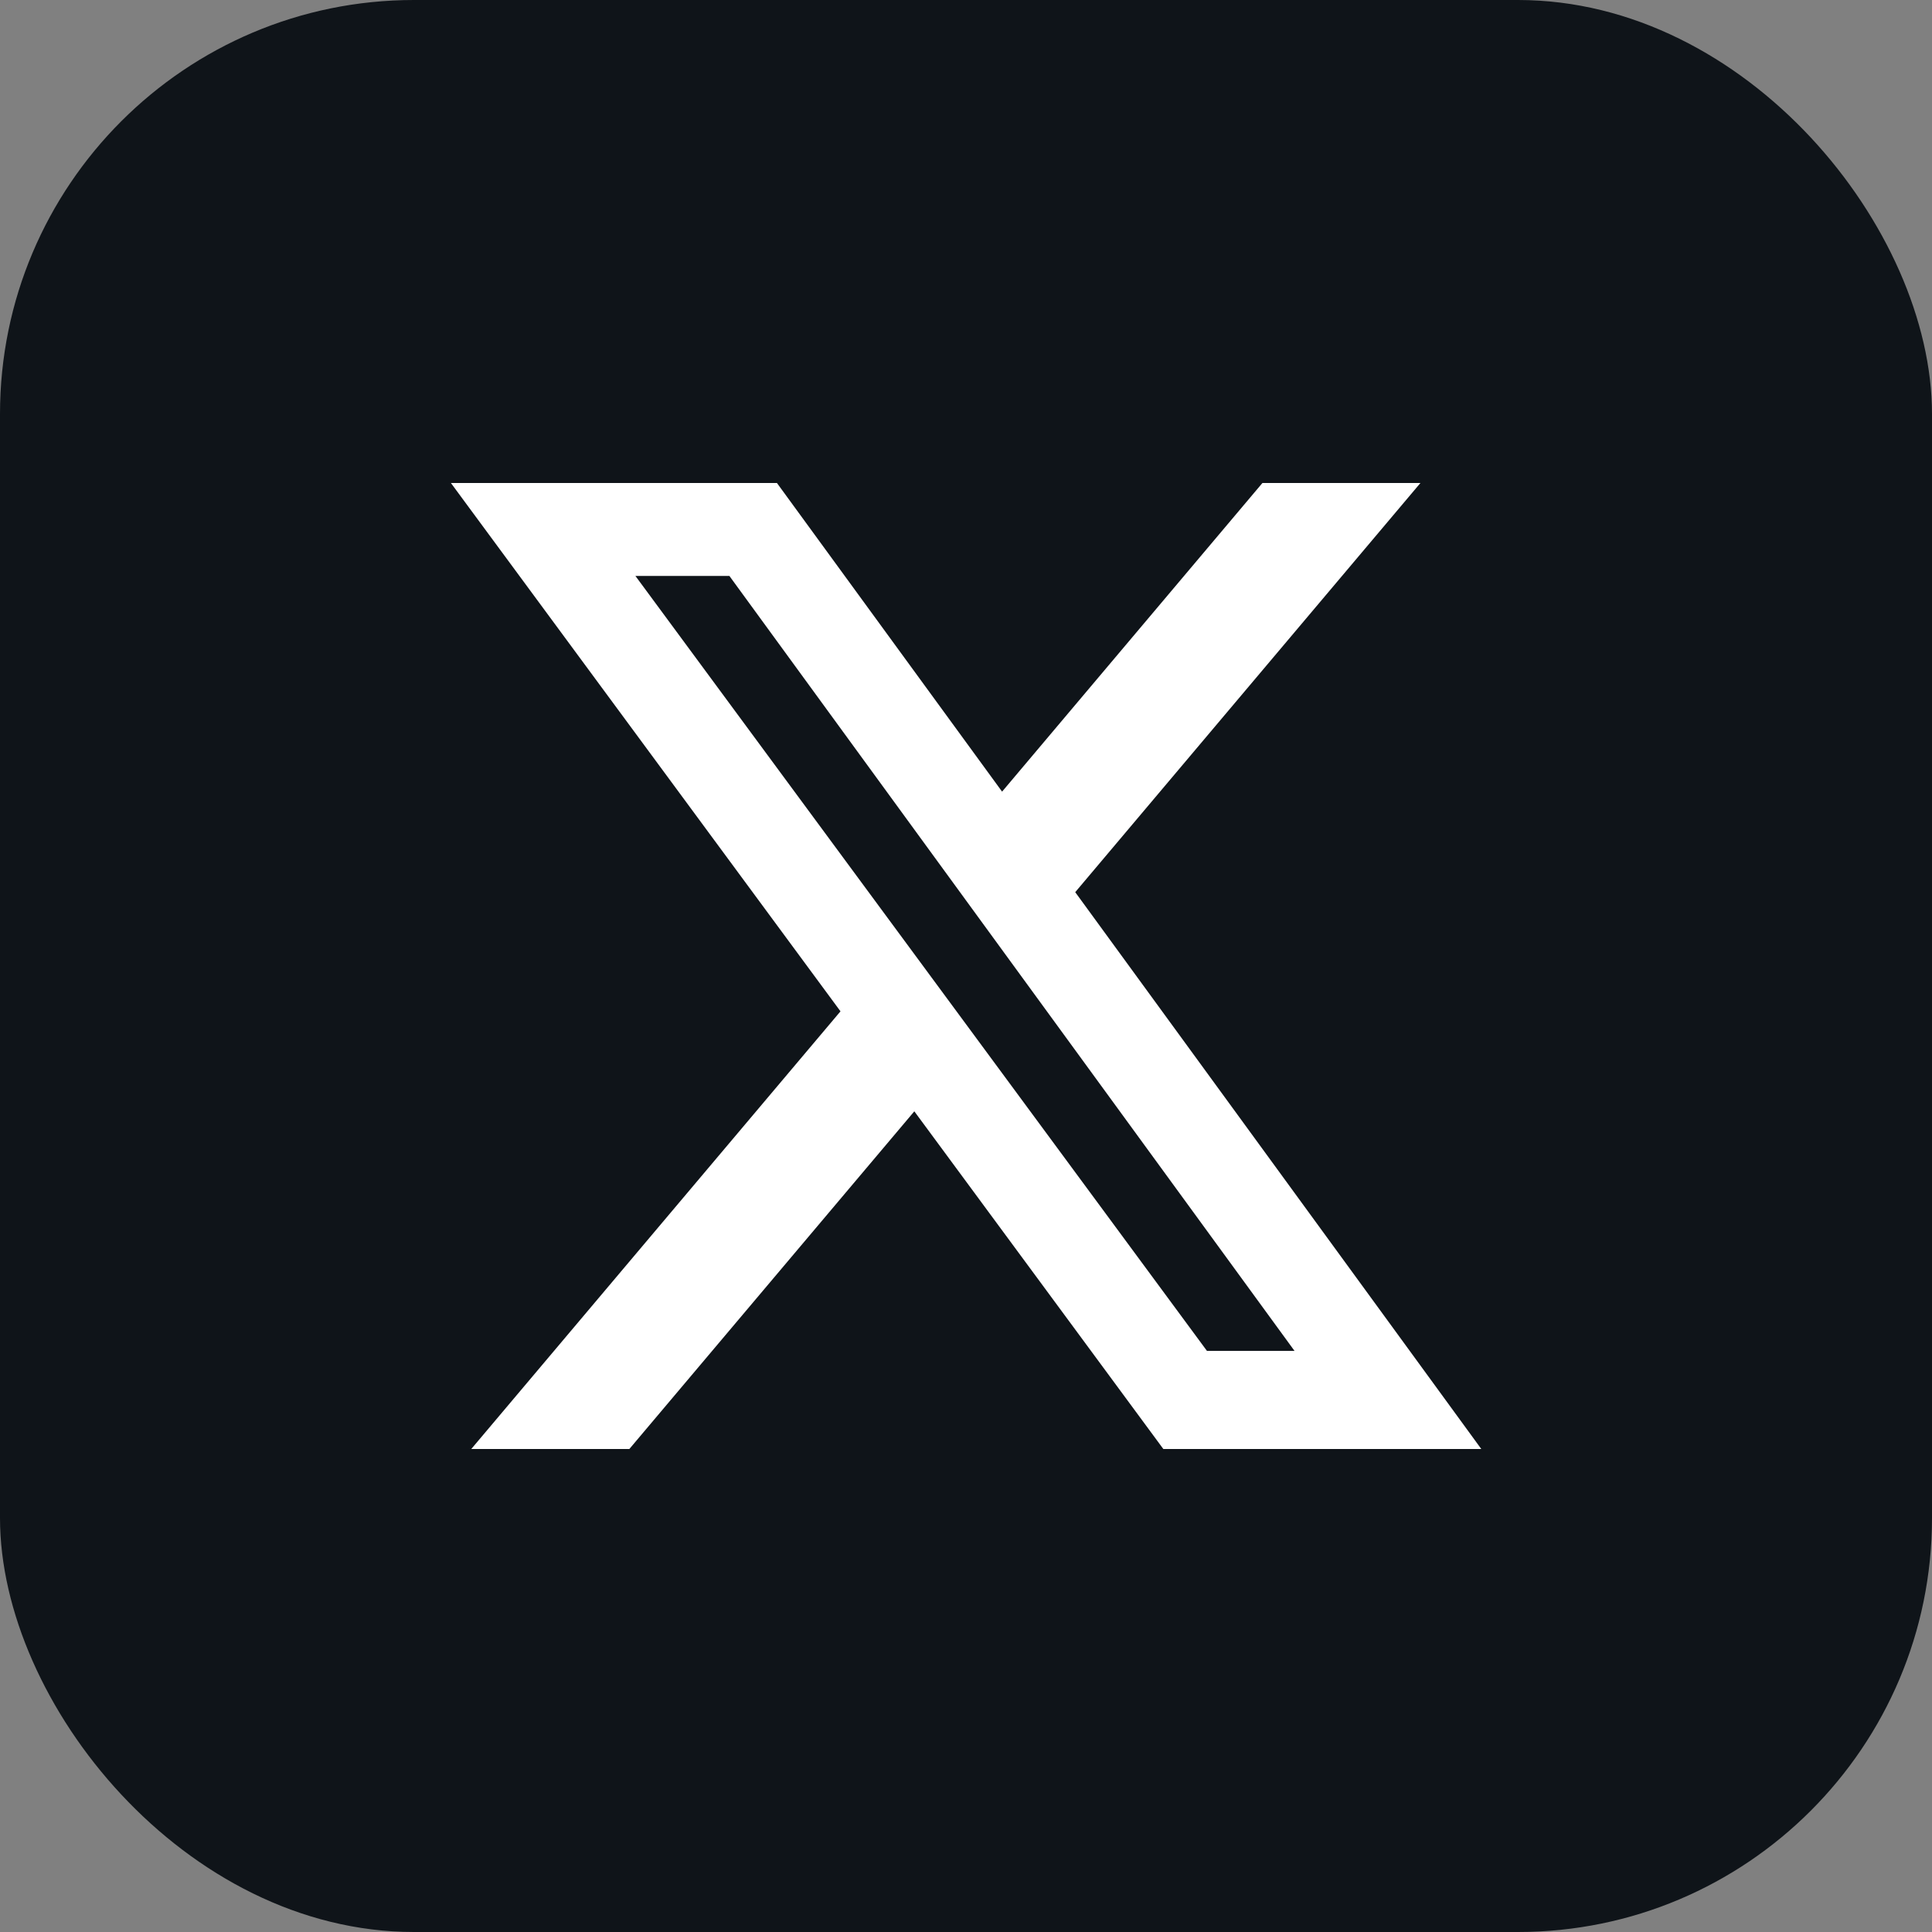 <svg width="28" height="28" viewBox="0 0 28 28" fill="none" xmlns="http://www.w3.org/2000/svg">
<rect x="0" y="0" width="28" height="28" fill="#808080" stroke="none"/>
<g clip-path="url(#clip0_137_7019)">
<path d="M23.625 0H4.375C1.959 0 0 1.959 0 4.375V23.625C0 26.041 1.959 28 4.375 28H23.625C26.041 28 28 26.041 28 23.625V4.375C28 1.959 26.041 0 23.625 0Z" fill="#0F1419"/>
<path d="M18.296 7H20.586L15.583 12.93L21.468 21H16.86L13.251 16.106L9.121 21H6.83L12.181 14.657L6.535 7H11.26L14.523 11.473L18.296 7ZM17.492 19.578H18.761L10.571 8.347H9.209L17.492 19.578Z" fill="white"/>
</g>
<defs>
<clipPath id="clip0_137_7019">
<rect width="28" height="28" rx="6" fill="white"/>
</clipPath>
</defs>
</svg>
